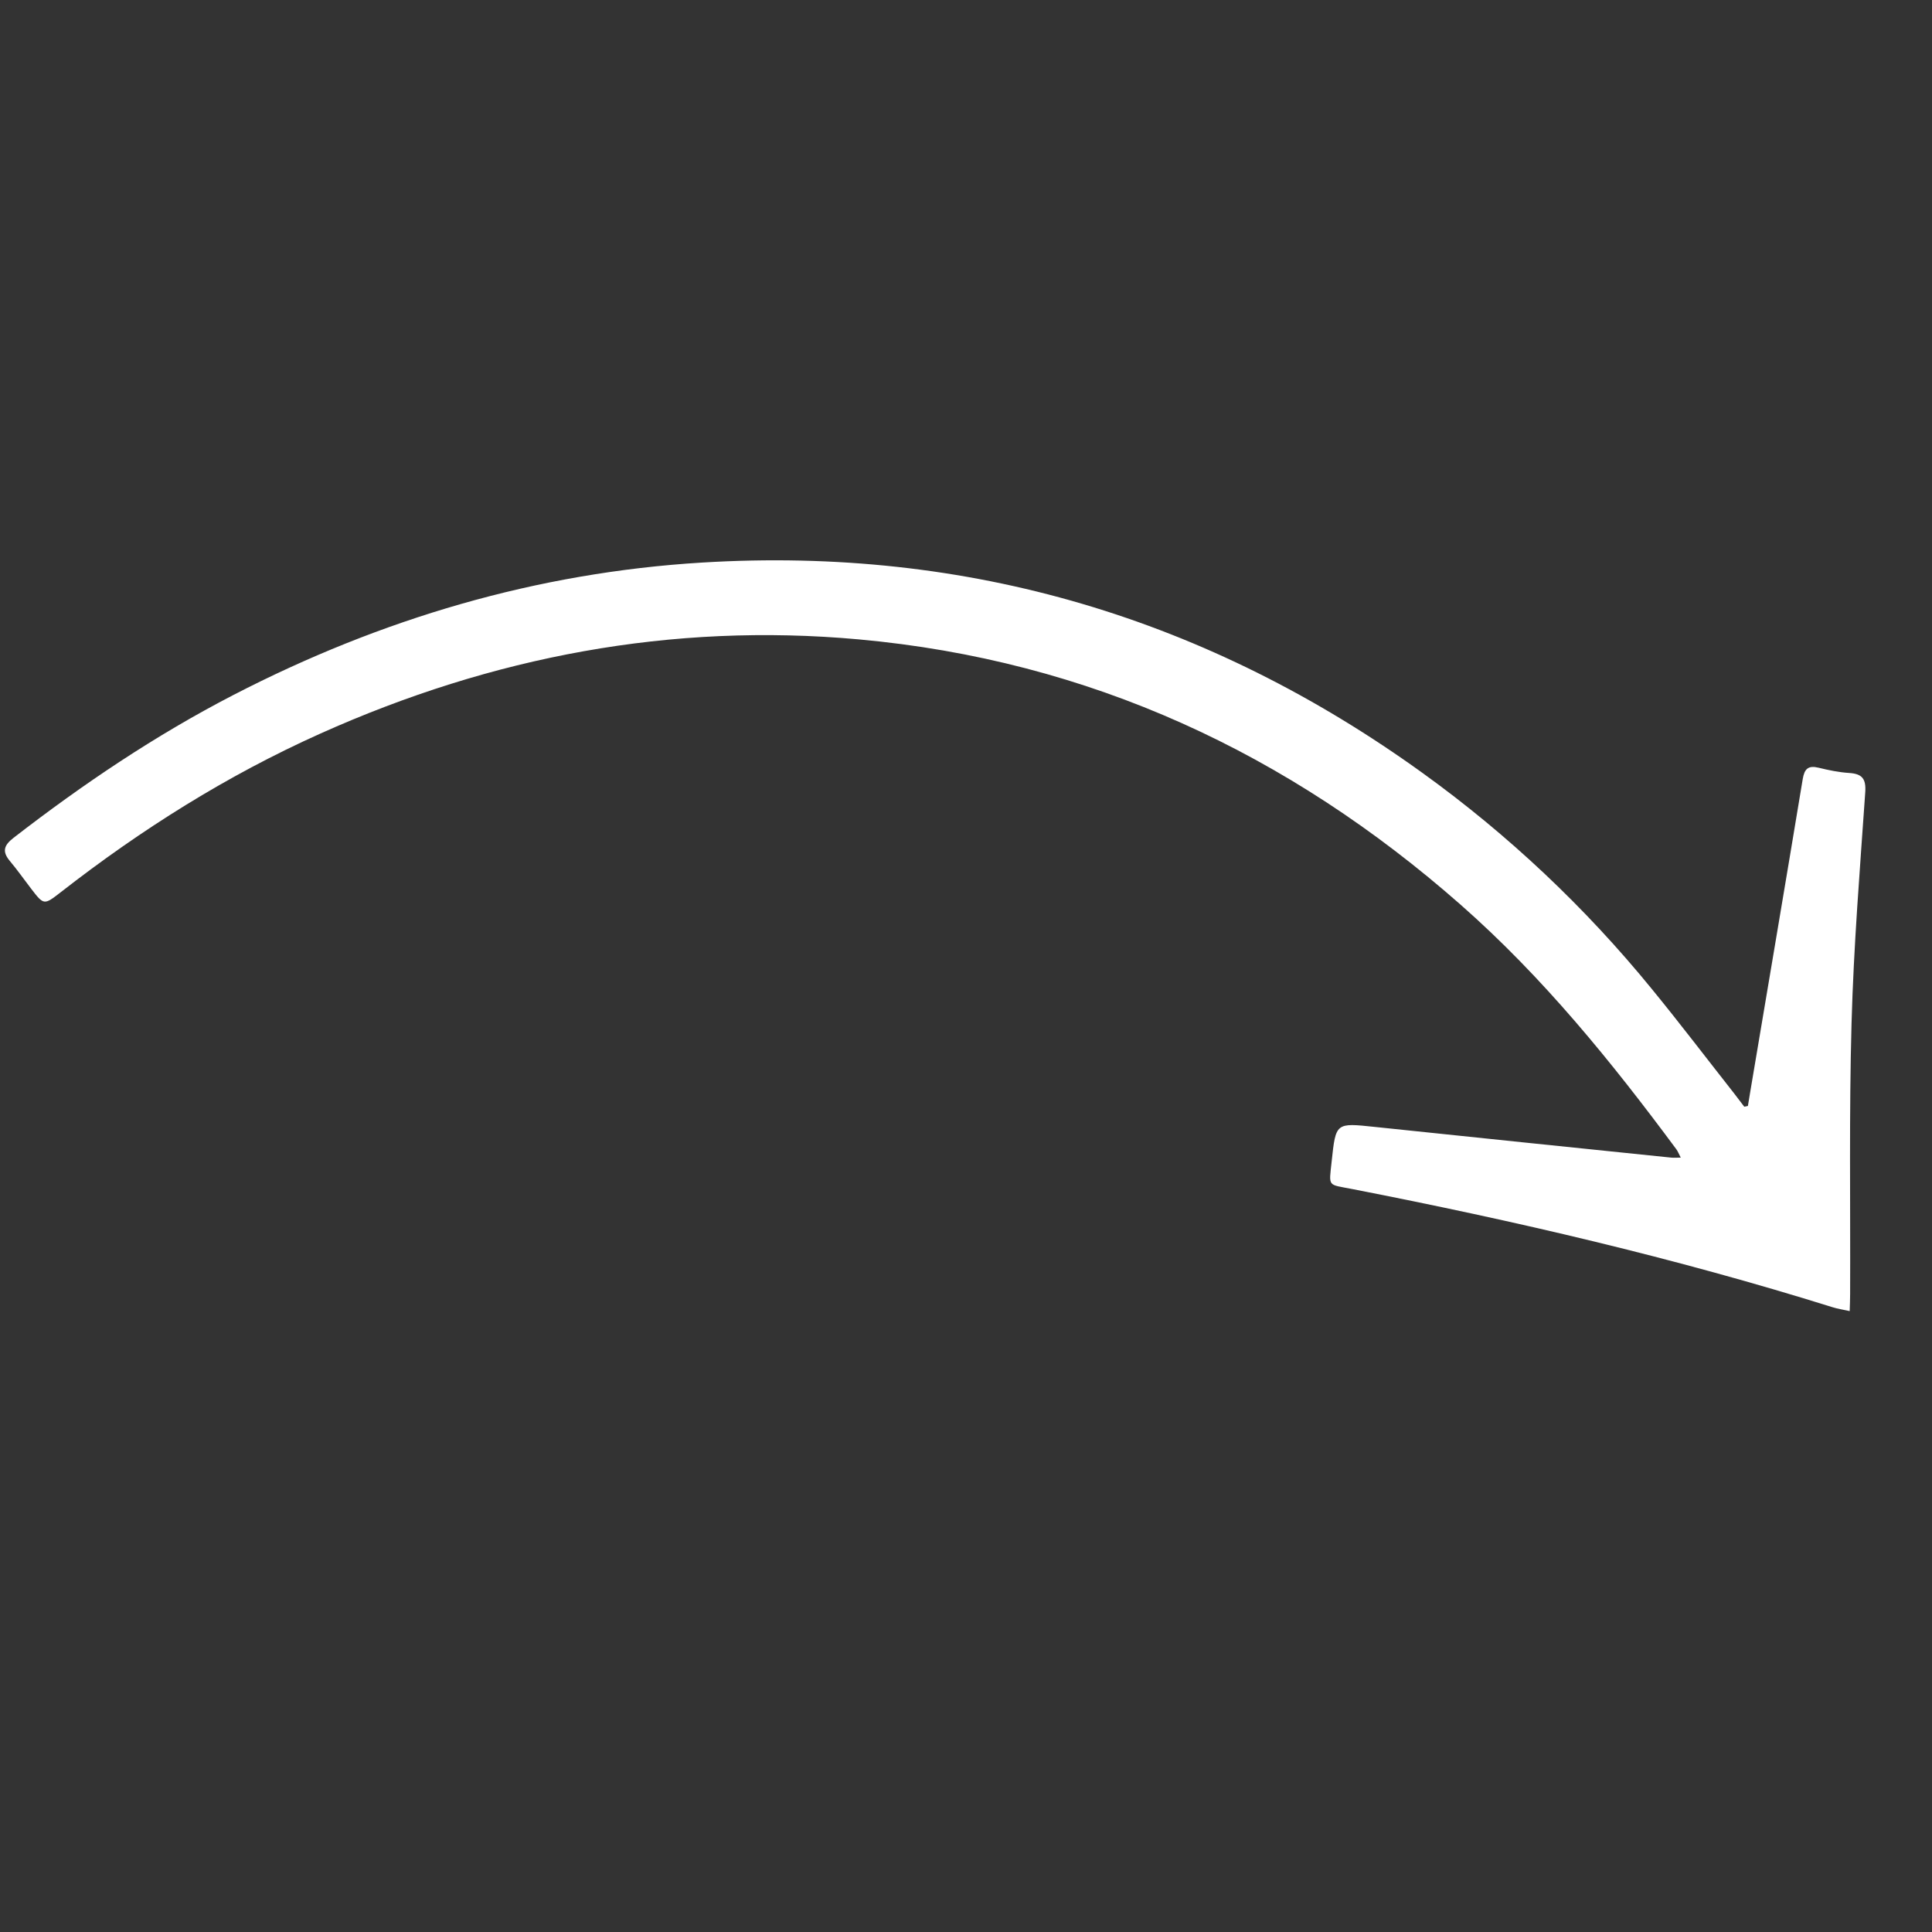 <?xml version="1.0" encoding="UTF-8"?>
<svg xmlns="http://www.w3.org/2000/svg" width="45" height="45" viewBox="0 0 45 45" fill="none">
  <rect x="0" y="0" width="45" height="45" fill="#333333" stroke="none"/>
  <g id="SVG">
    <path id="Vector" d="M40.712 25.76L40.775 25.38C41.181 22.969 41.59 20.558 41.989 18.146C42.029 17.906 42.118 17.823 42.36 17.882C42.593 17.939 42.832 17.989 43.072 18.004C43.377 18.024 43.467 18.142 43.445 18.457C43.321 20.249 43.175 22.041 43.126 23.834C43.068 25.934 43.101 28.035 43.093 30.136C43.093 30.253 43.088 30.372 43.083 30.538C42.926 30.503 42.8 30.485 42.681 30.447C39.012 29.299 35.271 28.431 31.495 27.695C30.914 27.581 30.953 27.657 31.017 27.051C31.114 26.145 31.111 26.152 32.021 26.248C34.322 26.49 36.623 26.726 38.924 26.963C38.985 26.97 39.048 26.963 39.148 26.963C39.103 26.878 39.082 26.819 39.047 26.771C37.535 24.73 35.941 22.762 34.025 21.076C30.014 17.546 25.381 15.38 19.997 14.892C15.641 14.498 11.466 15.291 7.463 17.086C5.288 18.061 3.287 19.321 1.41 20.785C1.023 21.086 1.02 21.083 0.724 20.698C0.559 20.483 0.402 20.259 0.227 20.051C0.046 19.833 0.09 19.689 0.315 19.515C1.932 18.263 3.62 17.126 5.439 16.186C8.875 14.412 12.503 13.337 16.354 13.103C22.562 12.725 28.149 14.407 33.141 18.009C35.13 19.444 36.923 21.133 38.473 23.034C39.128 23.834 39.754 24.658 40.393 25.47C40.473 25.572 40.55 25.676 40.628 25.778L40.712 25.76Z" fill="white"></path>
  </g>
</svg>
